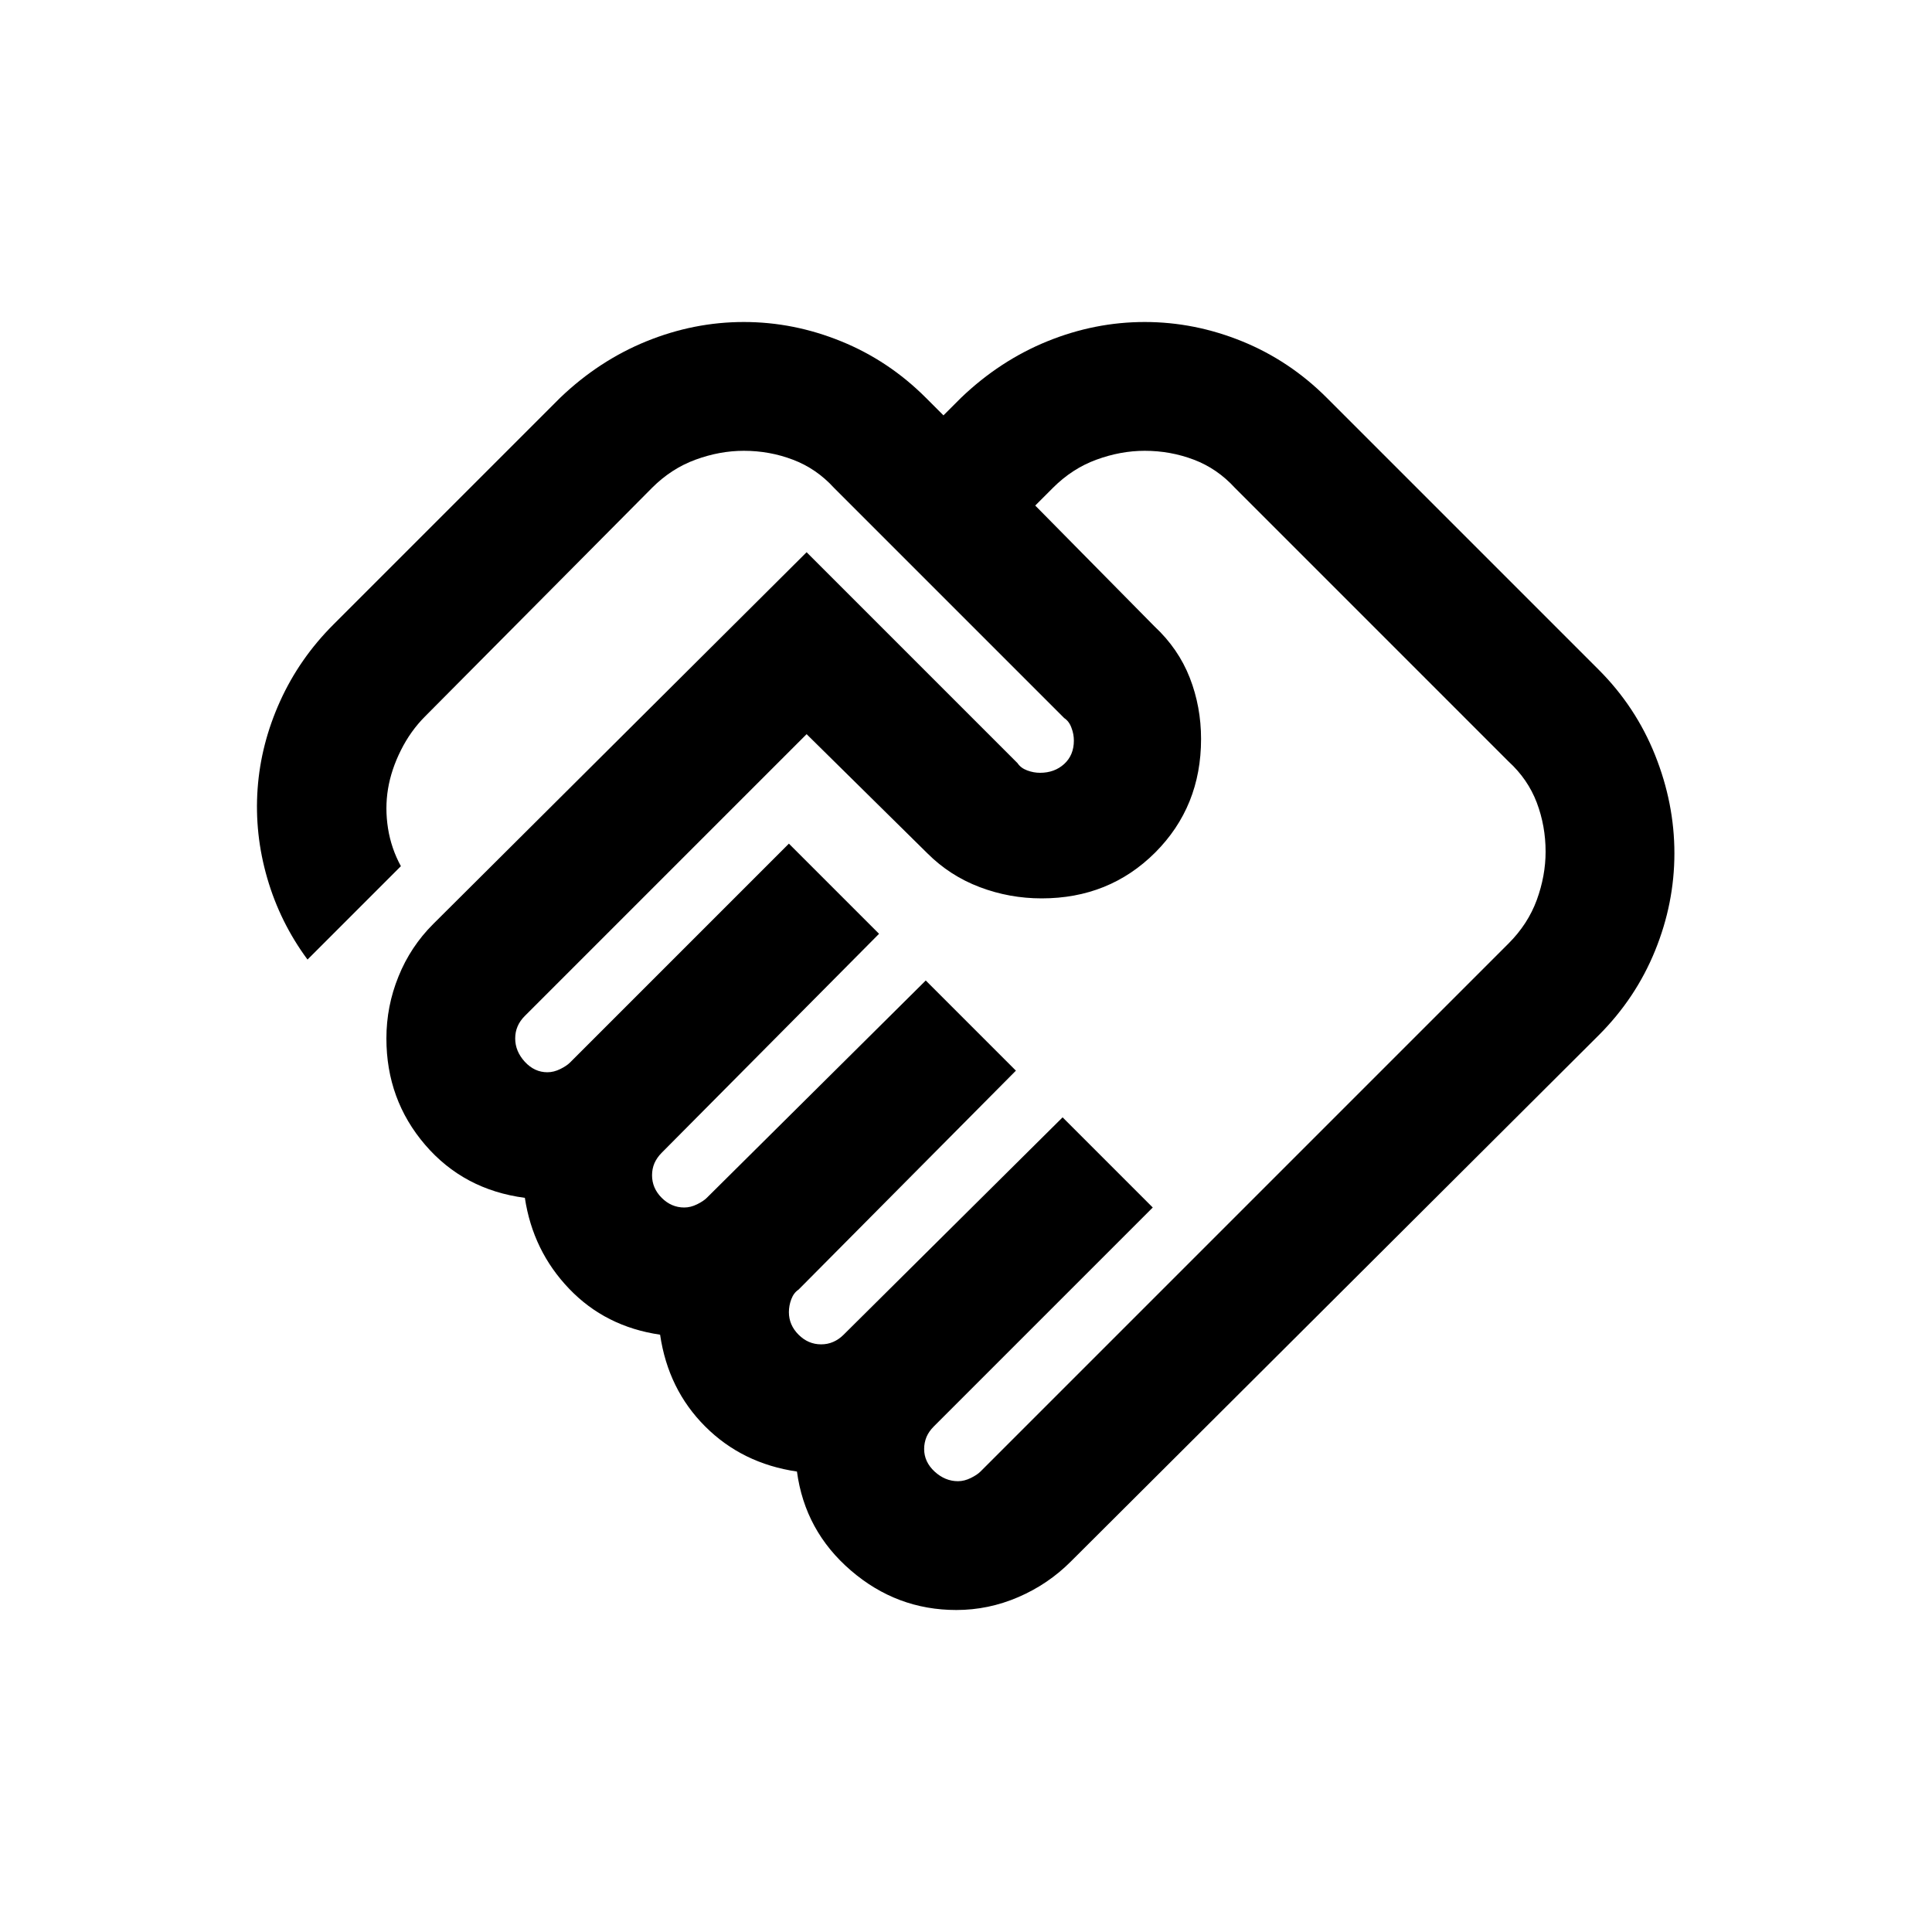 <?xml version="1.0" encoding="utf-8"?>
<svg xmlns="http://www.w3.org/2000/svg" fill="none" height="100%" overflow="visible" preserveAspectRatio="none" style="display: block;" viewBox="0 0 30 30" width="100%">
<g id="Frame">
<g id="Frame_2">
<path d="M14.875 23C14.942 23 15.008 22.983 15.075 22.95C15.142 22.917 15.192 22.883 15.225 22.85L23.425 14.65C23.625 14.45 23.771 14.225 23.863 13.975C23.954 13.725 24 13.475 24 13.225C24 12.958 23.954 12.704 23.863 12.463C23.771 12.221 23.625 12.008 23.425 11.825L19.175 7.575C18.992 7.375 18.779 7.229 18.538 7.138C18.296 7.046 18.042 7 17.775 7C17.525 7 17.275 7.046 17.025 7.138C16.775 7.229 16.55 7.375 16.35 7.575L16.075 7.85L17.925 9.725C18.175 9.958 18.358 10.225 18.475 10.525C18.592 10.825 18.65 11.142 18.65 11.475C18.65 12.175 18.413 12.762 17.938 13.238C17.462 13.713 16.875 13.95 16.175 13.95C15.842 13.95 15.521 13.892 15.213 13.775C14.904 13.658 14.633 13.483 14.4 13.25L12.525 11.4L8.15 15.775C8.1 15.825 8.062 15.879 8.037 15.938C8.012 15.996 8 16.058 8 16.125C8 16.258 8.05 16.379 8.15 16.488C8.25 16.596 8.367 16.65 8.5 16.65C8.567 16.65 8.633 16.633 8.7 16.6C8.767 16.567 8.817 16.533 8.85 16.5L12.25 13.1L13.65 14.5L10.275 17.9C10.225 17.95 10.188 18.004 10.162 18.062C10.137 18.121 10.125 18.183 10.125 18.25C10.125 18.383 10.175 18.5 10.275 18.6C10.375 18.7 10.492 18.75 10.625 18.75C10.692 18.75 10.758 18.733 10.825 18.7C10.892 18.667 10.942 18.633 10.975 18.6L14.375 15.225L15.775 16.625L12.4 20.025C12.35 20.058 12.312 20.108 12.287 20.175C12.262 20.242 12.25 20.308 12.25 20.375C12.25 20.508 12.3 20.625 12.4 20.725C12.5 20.825 12.617 20.875 12.75 20.875C12.817 20.875 12.879 20.863 12.938 20.837C12.996 20.812 13.05 20.775 13.1 20.725L16.5 17.35L17.9 18.75L14.5 22.15C14.45 22.2 14.412 22.254 14.387 22.312C14.363 22.371 14.35 22.433 14.35 22.5C14.35 22.633 14.404 22.75 14.512 22.85C14.621 22.95 14.742 23 14.875 23ZM14.85 25C14.233 25 13.688 24.796 13.213 24.387C12.738 23.979 12.458 23.467 12.375 22.85C11.808 22.767 11.333 22.533 10.95 22.15C10.567 21.767 10.333 21.292 10.25 20.725C9.683 20.642 9.213 20.404 8.838 20.012C8.463 19.621 8.233 19.15 8.15 18.6C7.517 18.517 7 18.242 6.6 17.775C6.2 17.308 6 16.758 6 16.125C6 15.792 6.062 15.471 6.188 15.162C6.312 14.854 6.492 14.583 6.725 14.35L12.525 8.575L15.8 11.85C15.833 11.9 15.883 11.938 15.95 11.963C16.017 11.988 16.083 12 16.15 12C16.3 12 16.425 11.954 16.525 11.863C16.625 11.771 16.675 11.65 16.675 11.5C16.675 11.433 16.663 11.367 16.637 11.3C16.613 11.233 16.575 11.183 16.525 11.15L12.95 7.575C12.767 7.375 12.554 7.229 12.312 7.138C12.071 7.046 11.817 7 11.55 7C11.3 7 11.05 7.046 10.8 7.138C10.55 7.229 10.325 7.375 10.125 7.575L6.6 11.125C6.45 11.275 6.325 11.45 6.225 11.65C6.125 11.85 6.058 12.05 6.025 12.25C5.992 12.45 5.992 12.654 6.025 12.863C6.058 13.071 6.125 13.267 6.225 13.45L4.775 14.9C4.492 14.517 4.283 14.096 4.15 13.637C4.017 13.179 3.967 12.717 4 12.25C4.033 11.783 4.15 11.329 4.35 10.887C4.55 10.446 4.825 10.05 5.175 9.7L8.7 6.175C9.1 5.792 9.546 5.5 10.037 5.3C10.529 5.1 11.033 5 11.55 5C12.067 5 12.571 5.1 13.062 5.3C13.554 5.5 13.992 5.792 14.375 6.175L14.65 6.45L14.925 6.175C15.325 5.792 15.771 5.5 16.262 5.3C16.754 5.1 17.258 5 17.775 5C18.292 5 18.796 5.1 19.288 5.3C19.779 5.5 20.217 5.792 20.6 6.175L24.825 10.4C25.208 10.783 25.5 11.225 25.7 11.725C25.9 12.225 26 12.733 26 13.25C26 13.767 25.9 14.271 25.7 14.762C25.5 15.254 25.208 15.692 24.825 16.075L16.625 24.25C16.392 24.483 16.121 24.667 15.812 24.8C15.504 24.933 15.183 25 14.85 25Z" fill="black" id="Vector"/>
</g>
</g>
</svg>